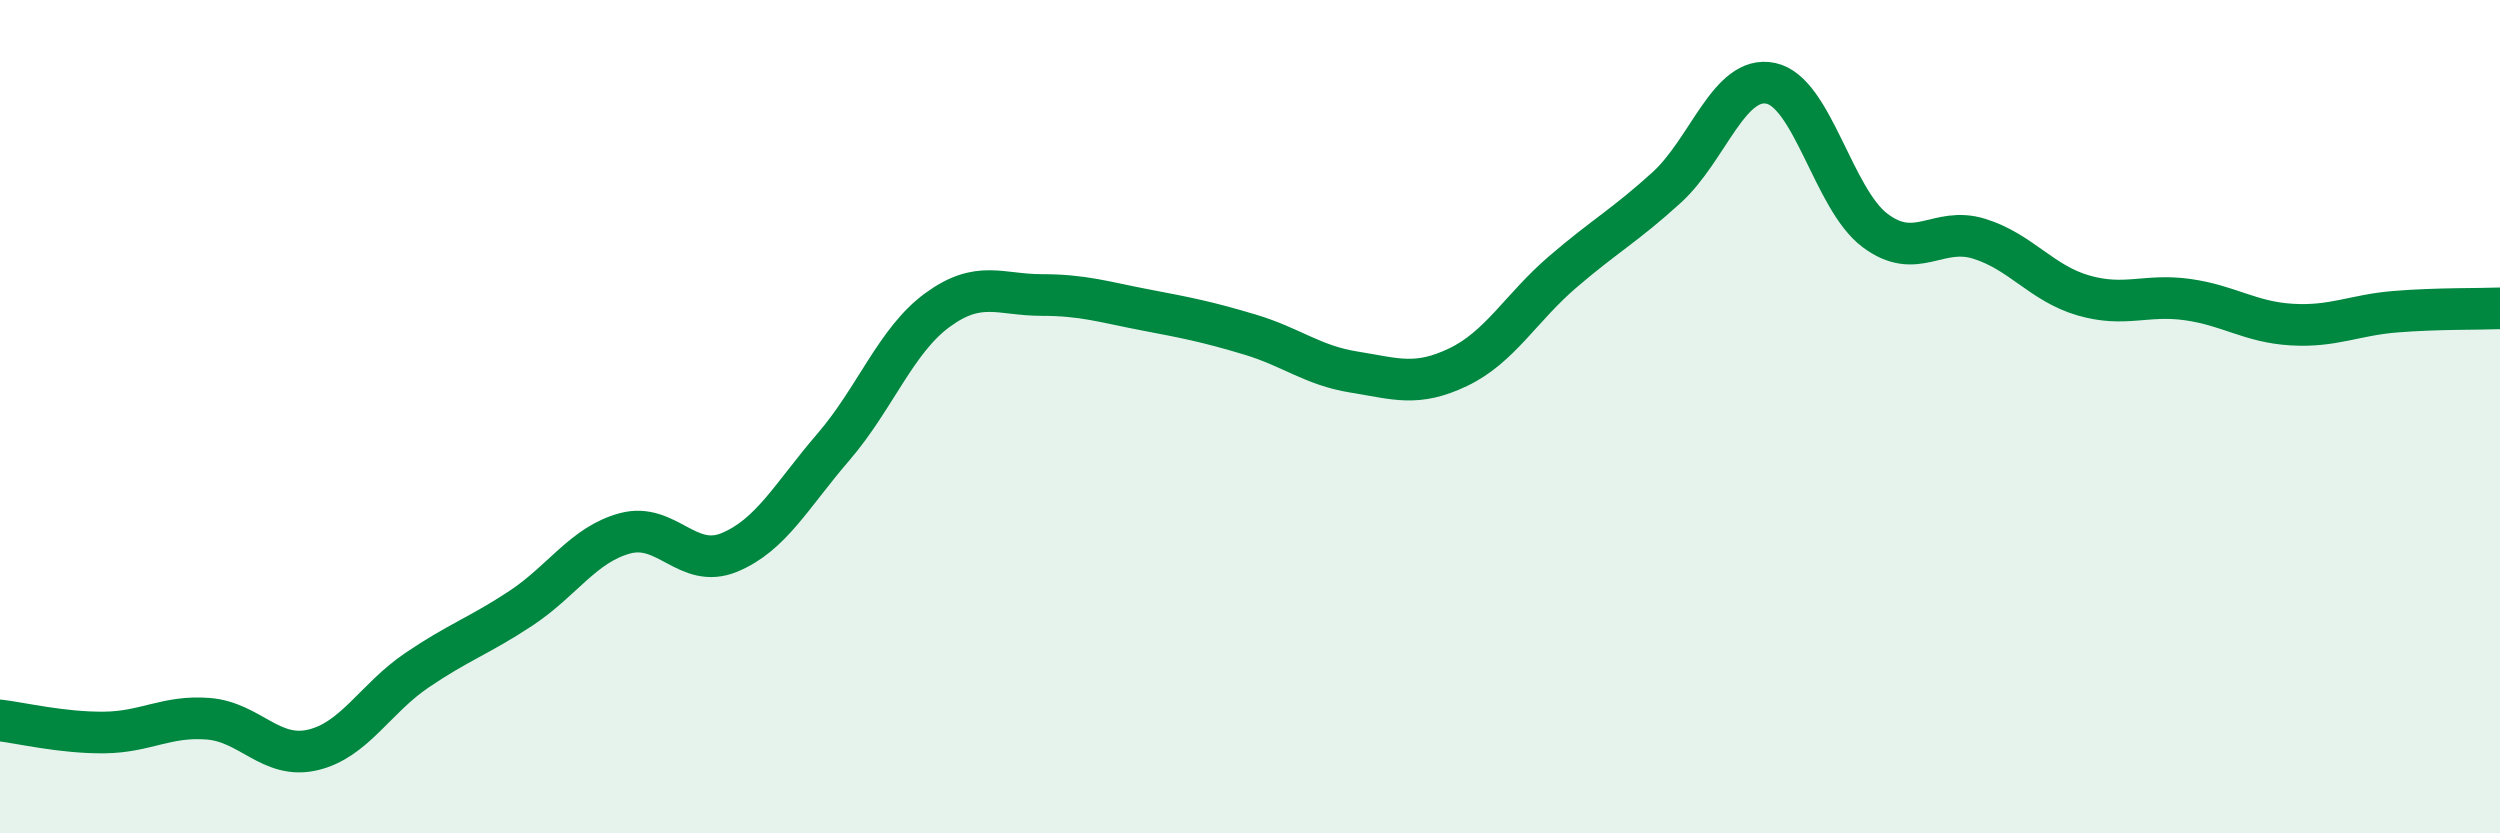 
    <svg width="60" height="20" viewBox="0 0 60 20" xmlns="http://www.w3.org/2000/svg">
      <path
        d="M 0,17.29 C 0.5,17.35 1.5,17.59 2.5,17.58 C 3.5,17.57 4,17.17 5,17.25 C 6,17.33 6.5,18.23 7.5,18 C 8.5,17.77 9,16.77 10,16.09 C 11,15.41 11.5,15.26 12.5,14.6 C 13.5,13.94 14,13.07 15,12.8 C 16,12.53 16.5,13.67 17.5,13.26 C 18.5,12.85 19,11.89 20,10.73 C 21,9.57 21.5,8.17 22.5,7.44 C 23.5,6.71 24,7.08 25,7.08 C 26,7.08 26.5,7.25 27.5,7.44 C 28.5,7.63 29,7.73 30,8.03 C 31,8.33 31.5,8.77 32.5,8.93 C 33.5,9.09 34,9.29 35,8.81 C 36,8.33 36.5,7.39 37.5,6.53 C 38.5,5.67 39,5.41 40,4.5 C 41,3.59 41.5,1.79 42.5,2 C 43.5,2.21 44,4.78 45,5.53 C 46,6.28 46.5,5.42 47.5,5.73 C 48.5,6.04 49,6.8 50,7.09 C 51,7.38 51.5,7.05 52.5,7.19 C 53.5,7.33 54,7.73 55,7.79 C 56,7.85 56.5,7.56 57.5,7.48 C 58.5,7.4 59.5,7.42 60,7.4L60 20L0 20Z"
        fill="#008740"
        opacity="0.1"
        stroke-linecap="round"
        stroke-linejoin="round"
      />
      <path
        d="M 0,17.29 C 0.5,17.35 1.5,17.59 2.5,17.58 C 3.5,17.57 4,17.17 5,17.25 C 6,17.33 6.5,18.23 7.5,18 C 8.5,17.77 9,16.77 10,16.09 C 11,15.41 11.5,15.26 12.5,14.6 C 13.5,13.94 14,13.07 15,12.8 C 16,12.53 16.5,13.67 17.5,13.26 C 18.5,12.85 19,11.89 20,10.73 C 21,9.57 21.5,8.17 22.5,7.44 C 23.5,6.71 24,7.08 25,7.08 C 26,7.08 26.5,7.25 27.5,7.44 C 28.5,7.63 29,7.73 30,8.03 C 31,8.33 31.5,8.77 32.5,8.93 C 33.5,9.09 34,9.29 35,8.81 C 36,8.33 36.5,7.39 37.5,6.53 C 38.5,5.67 39,5.41 40,4.5 C 41,3.59 41.5,1.79 42.5,2 C 43.5,2.21 44,4.78 45,5.53 C 46,6.28 46.5,5.42 47.5,5.73 C 48.5,6.04 49,6.8 50,7.09 C 51,7.38 51.5,7.05 52.5,7.19 C 53.5,7.33 54,7.73 55,7.79 C 56,7.85 56.5,7.56 57.5,7.48 C 58.5,7.4 59.5,7.42 60,7.4"
        stroke="#008740"
        stroke-width="1"
        fill="none"
        stroke-linecap="round"
        stroke-linejoin="round"
      />
    </svg>
  